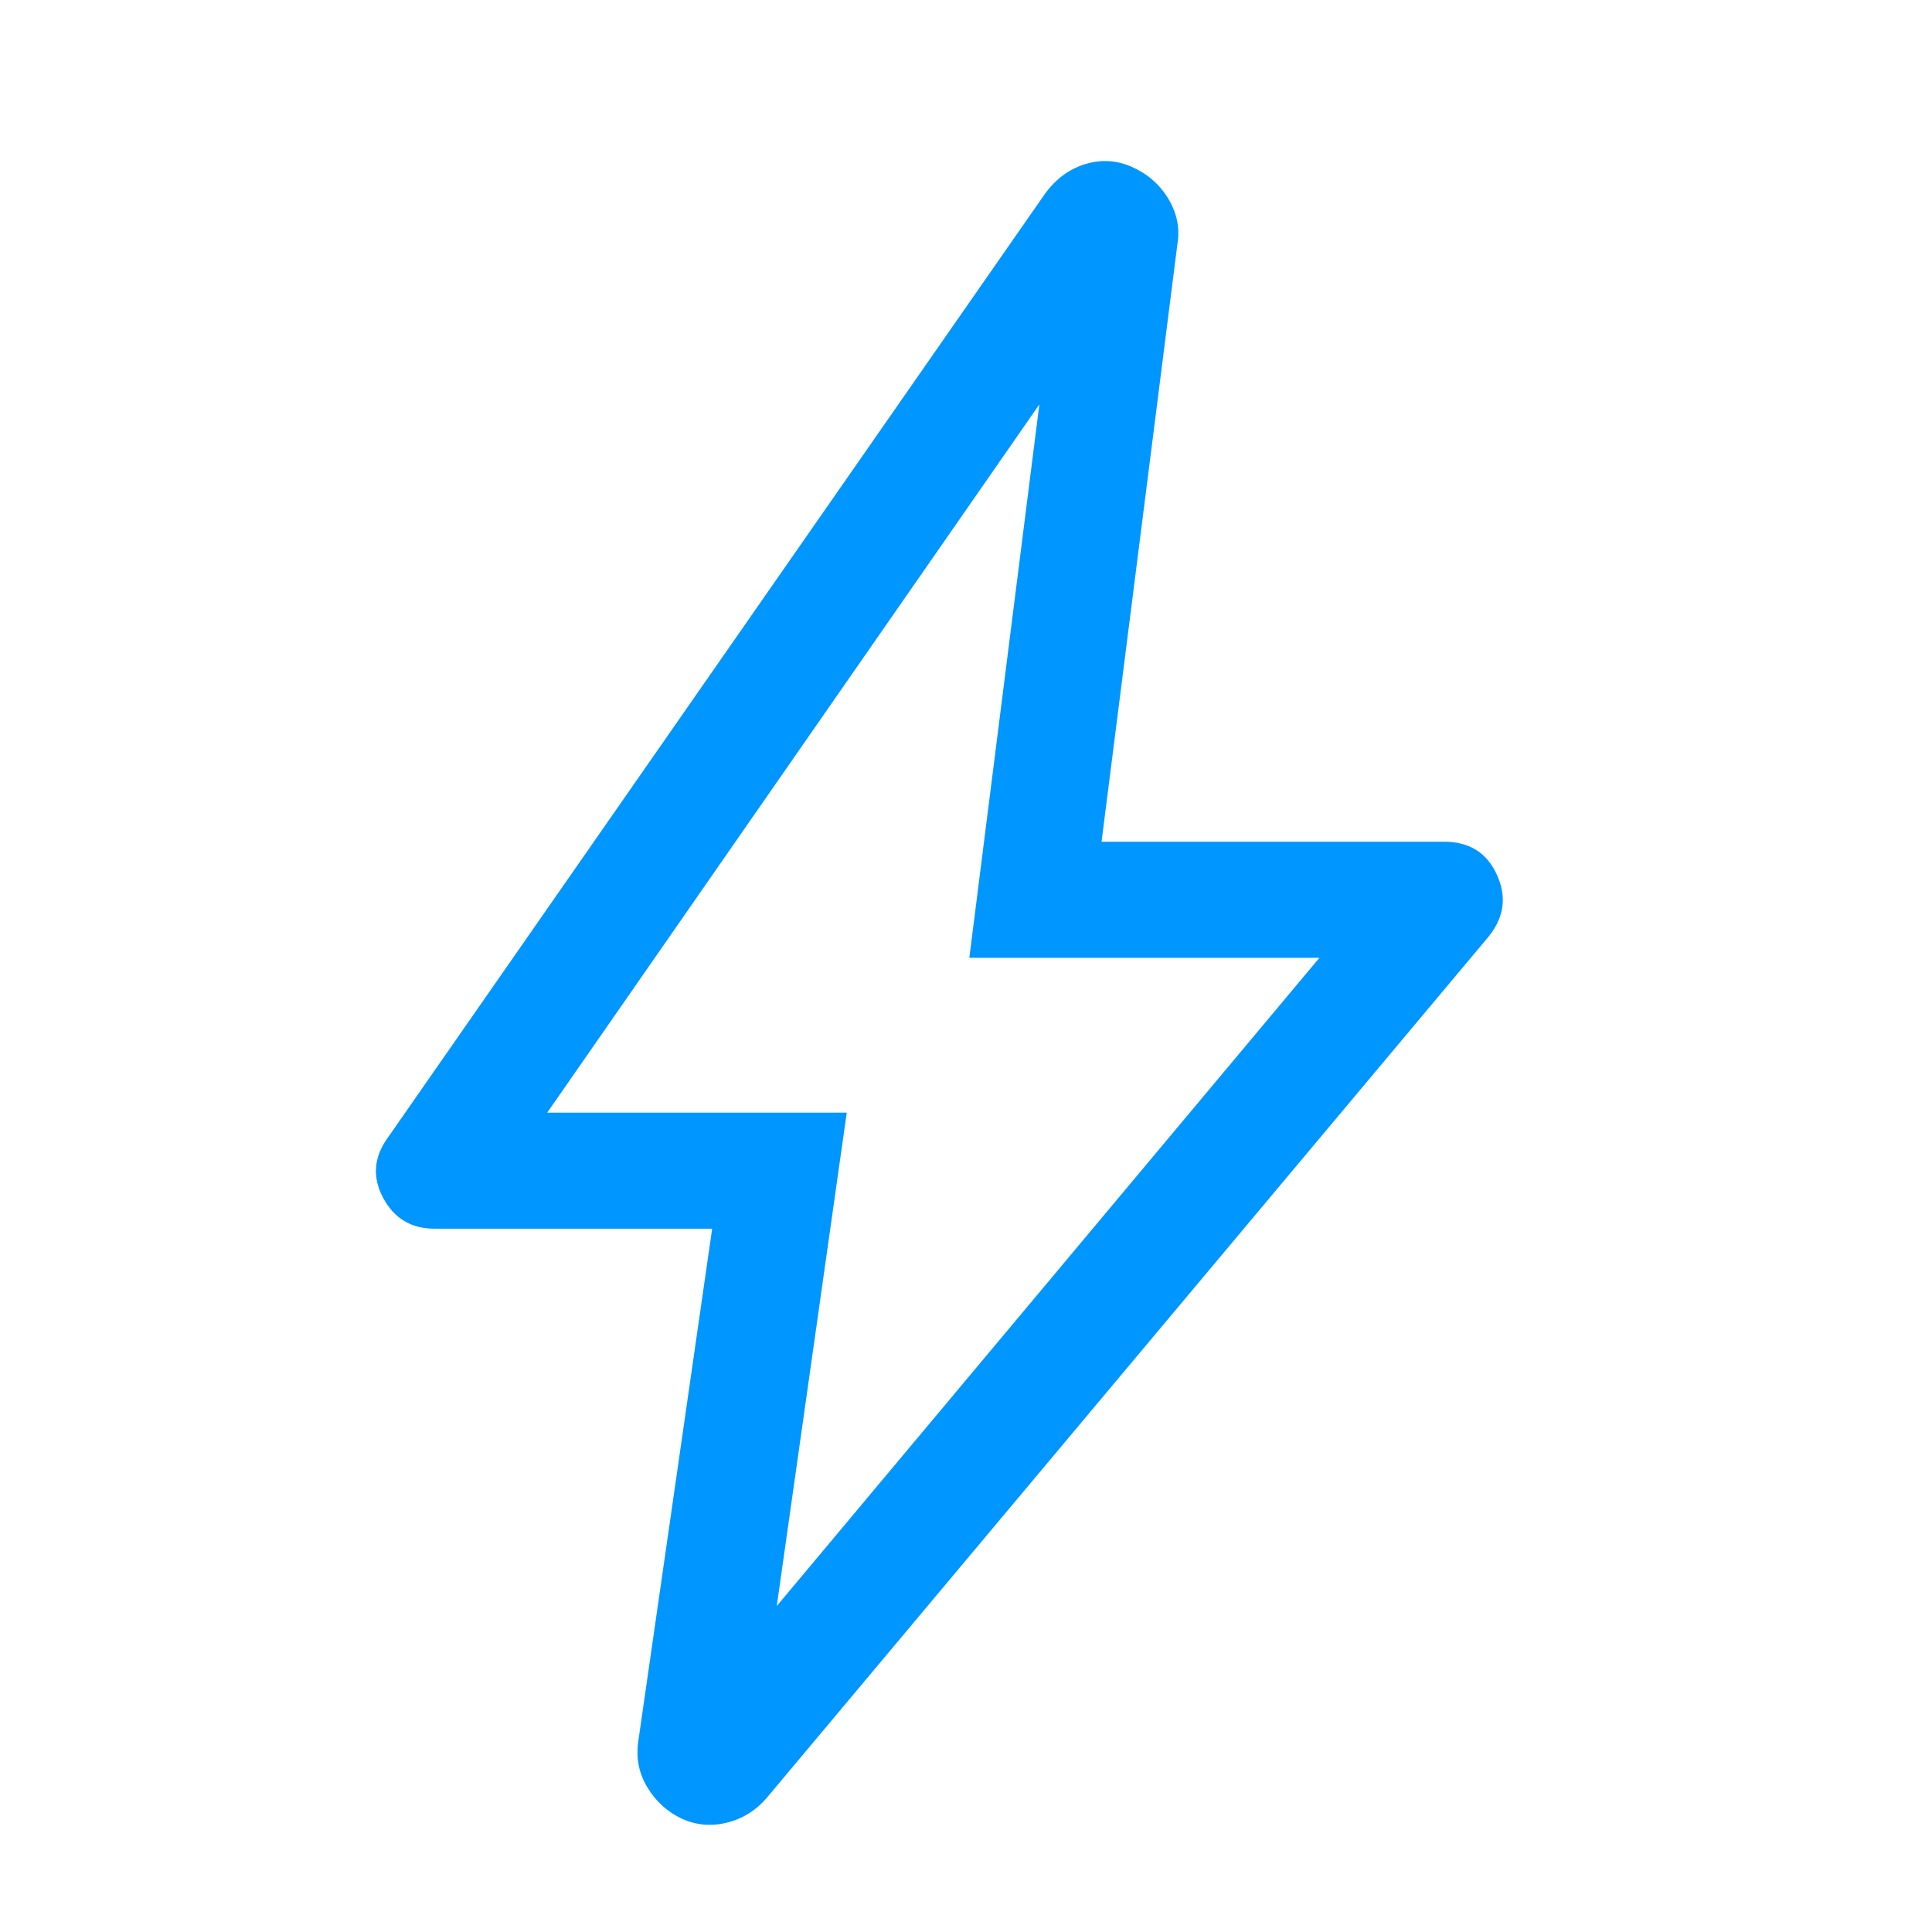 <svg width="36" height="36" viewBox="0 0 36 36" fill="none" xmlns="http://www.w3.org/2000/svg">
<g clip-path="url(#clip0_9617_3368)">
<path d="M14.474 29.926L24.586 17.847H18.062L19.367 7.536L10.197 20.732H15.778L14.474 29.926ZM13.277 22.895H8.095C7.66 22.895 7.341 22.7 7.138 22.318C6.935 21.936 6.964 21.561 7.225 21.201L19.475 3.606C19.671 3.339 19.91 3.159 20.2 3.065C20.49 2.971 20.78 2.978 21.07 3.101C21.36 3.224 21.592 3.418 21.759 3.685C21.925 3.952 21.991 4.24 21.94 4.543L20.526 15.684H26.905C27.377 15.684 27.703 15.886 27.891 16.297C28.08 16.708 28.029 17.09 27.739 17.451L14.292 33.495C14.089 33.733 13.836 33.892 13.539 33.964C13.241 34.036 12.959 34.007 12.698 33.885C12.437 33.762 12.219 33.567 12.06 33.3C11.9 33.034 11.85 32.752 11.893 32.45L13.27 22.895H13.277Z" fill="#0096FF"/>
</g>
<defs>
<clipPath id="clip0_9617_3368">
<rect width="21" height="31" fill="white" transform="translate(7 3)"/>
</clipPath>
</defs>
</svg>